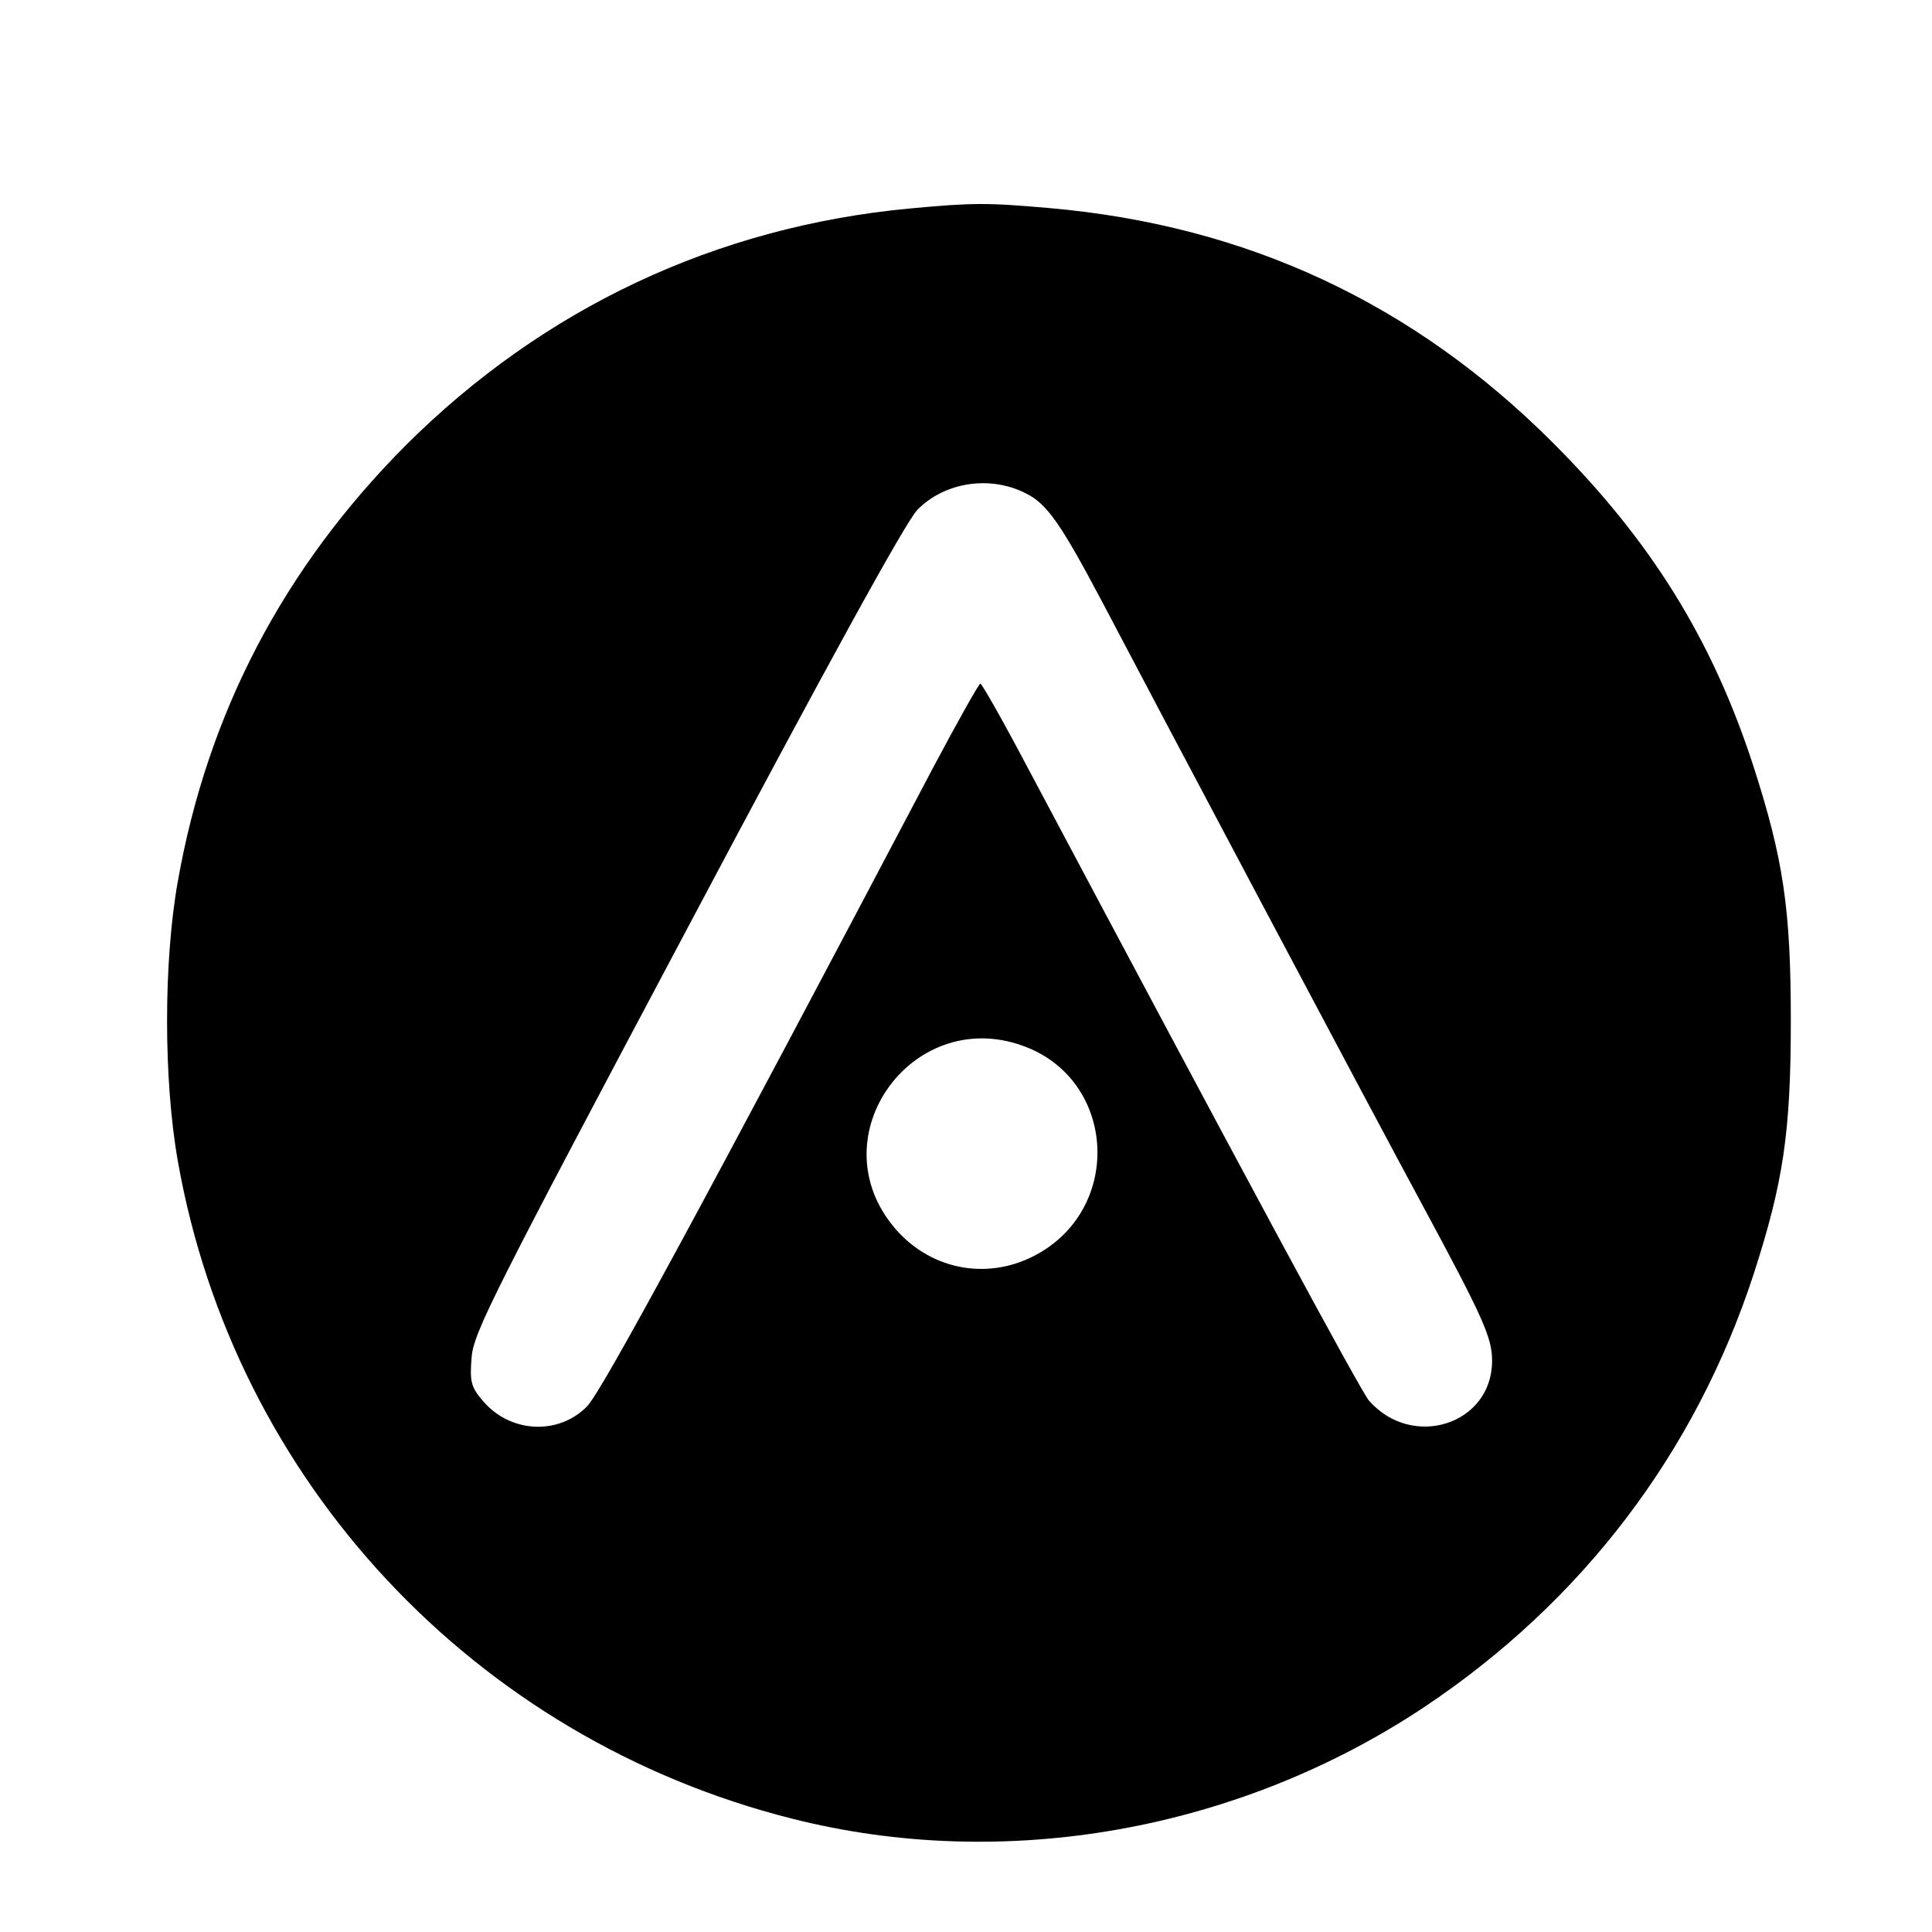 <?xml version="1.0" standalone="no"?>
<!DOCTYPE svg PUBLIC "-//W3C//DTD SVG 20010904//EN"
 "http://www.w3.org/TR/2001/REC-SVG-20010904/DTD/svg10.dtd">
<svg version="1.0" xmlns="http://www.w3.org/2000/svg"
 width="390pt" height="390pt" viewBox="0 0 390 390"
 preserveAspectRatio="xMidYMid meet">
<g transform="translate(0,390) scale(0.1,-0.1)"
fill="#000000" stroke="none">
<path d="M1835 3479 c-390 -37 -738 -201 -1016 -478 -247 -248 -400 -541 -460
-880 -29 -162 -29 -401 0 -565 114 -646 598 -1165 1239 -1327 429 -109 901
-25 1277 225 319 213 547 513 665 874 60 186 75 286 75 512 0 226 -15 326 -76
515 -83 255 -207 454 -404 651 -282 282 -618 439 -1017 474 -126 11 -154 11
-283 -1z m236 -575 c43 -21 72 -64 155 -221 98 -187 554 -1047 644 -1213 124
-230 142 -270 142 -317 0 -128 -160 -180 -248 -81 -17 19 -247 446 -693 1285
-47 89 -89 163 -92 163 -3 0 -45 -75 -94 -167 -463 -879 -671 -1263 -700
-1292 -58 -59 -156 -54 -211 12 -23 27 -26 38 -22 87 4 50 43 127 435 865 281
530 442 823 465 846 55 56 147 70 219 33z m4 -1119 c176 -72 190 -319 22 -415
-98 -56 -216 -36 -290 50 -160 187 40 458 268 365z"/>
</g>
</svg>
